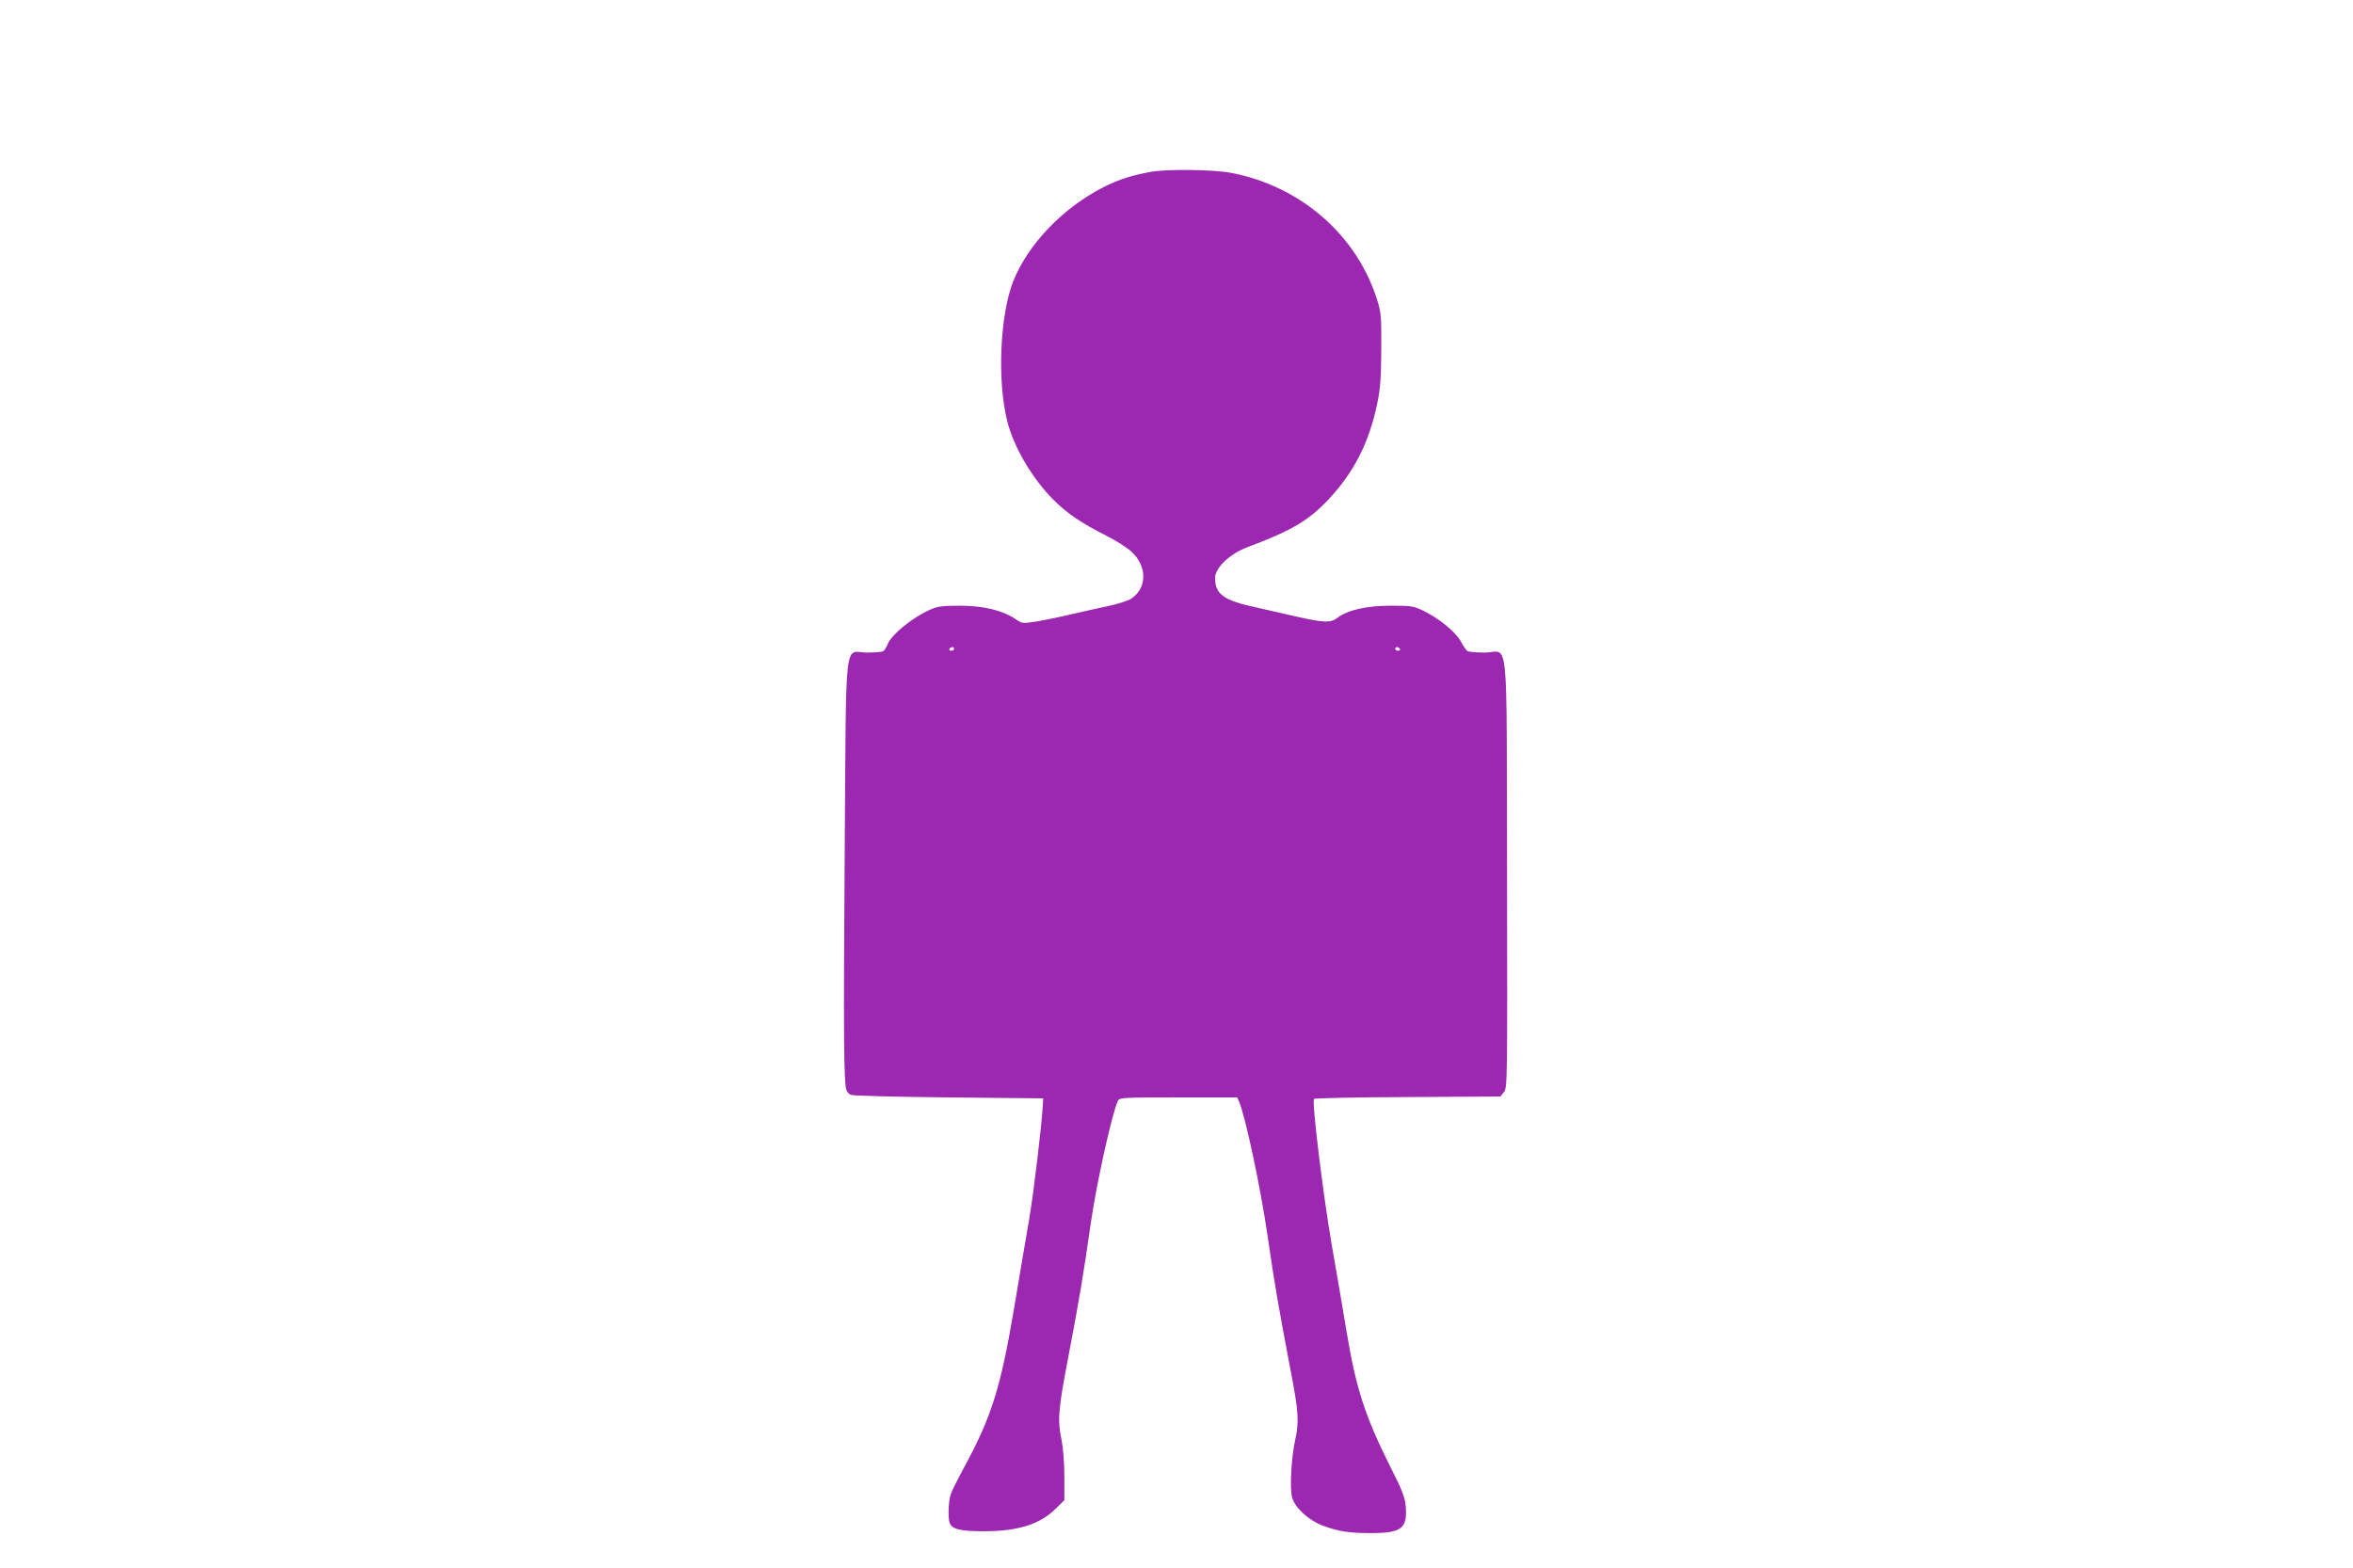 <?xml version="1.0" standalone="no"?>
<!DOCTYPE svg PUBLIC "-//W3C//DTD SVG 20010904//EN"
 "http://www.w3.org/TR/2001/REC-SVG-20010904/DTD/svg10.dtd">
<svg version="1.0" xmlns="http://www.w3.org/2000/svg"
 width="1280pt" height="853pt" viewBox="0 0 1280 853"
 preserveAspectRatio="xMidYMid meet">
<g transform="translate(0,853) scale(0.1,-0.1)"
fill="#9c27b0" stroke="none">
<path d="M6260 7595 c-104 -19 -173 -41 -255 -82 -221 -112 -413 -311 -493
-513 -73 -185 -88 -545 -32 -764 35 -138 135 -309 249 -423 74 -75 154 -129
289 -197 52 -26 113 -65 138 -88 87 -80 84 -202 -6 -257 -17 -10 -68 -26 -113
-36 -45 -9 -136 -30 -202 -45 -66 -16 -155 -34 -197 -41 -77 -12 -79 -11 -115
14 -70 47 -174 72 -303 72 -97 0 -122 -4 -163 -23 -96 -43 -207 -134 -228
-186 -7 -17 -18 -34 -23 -38 -6 -4 -46 -8 -88 -8 -129 0 -114 130 -123 -1096
-7 -1000 -5 -1246 10 -1286 4 -9 14 -20 23 -24 9 -5 249 -11 532 -14 l515 -5
-2 -35 c-6 -112 -49 -470 -74 -620 -17 -96 -54 -319 -84 -496 -72 -425 -122
-583 -269 -854 -34 -63 -68 -130 -74 -149 -13 -36 -16 -129 -6 -156 13 -34 58
-45 186 -45 186 0 307 38 392 124 l46 45 0 128 c0 74 -7 157 -15 198 -23 108
-19 165 35 445 63 332 81 438 124 738 32 221 118 607 148 665 8 16 34 17 329
17 l319 0 10 -22 c35 -82 116 -461 155 -728 42 -287 55 -361 129 -753 40 -206
43 -265 22 -359 -21 -92 -31 -265 -17 -314 15 -56 89 -124 166 -153 85 -32
143 -41 262 -41 167 0 200 25 190 145 -4 49 -19 88 -81 210 -141 281 -190 434
-241 742 -20 120 -56 333 -81 474 -46 266 -109 778 -96 791 4 4 234 9 511 10
l503 3 19 24 c19 23 19 51 17 1193 -3 1351 12 1198 -122 1198 -45 0 -87 4 -93
8 -7 4 -23 28 -36 52 -27 51 -121 128 -207 169 -50 24 -66 26 -175 26 -132 0
-235 -24 -290 -66 -35 -28 -73 -27 -219 6 -61 14 -162 37 -224 51 -176 38
-222 71 -222 160 0 56 80 132 180 169 235 88 328 143 435 256 141 150 223 312
267 524 17 80 21 139 22 295 1 178 -1 201 -23 270 -111 353 -418 619 -796 690
-97 18 -349 21 -435 5z m-1070 -2595 c0 -5 -7 -10 -16 -10 -8 0 -12 5 -9 10 3
6 10 10 16 10 5 0 9 -4 9 -10z m2425 0 c3 -5 -1 -10 -9 -10 -9 0 -16 5 -16 10
0 6 4 10 9 10 6 0 13 -4 16 -10z"/>
</g>
</svg>
